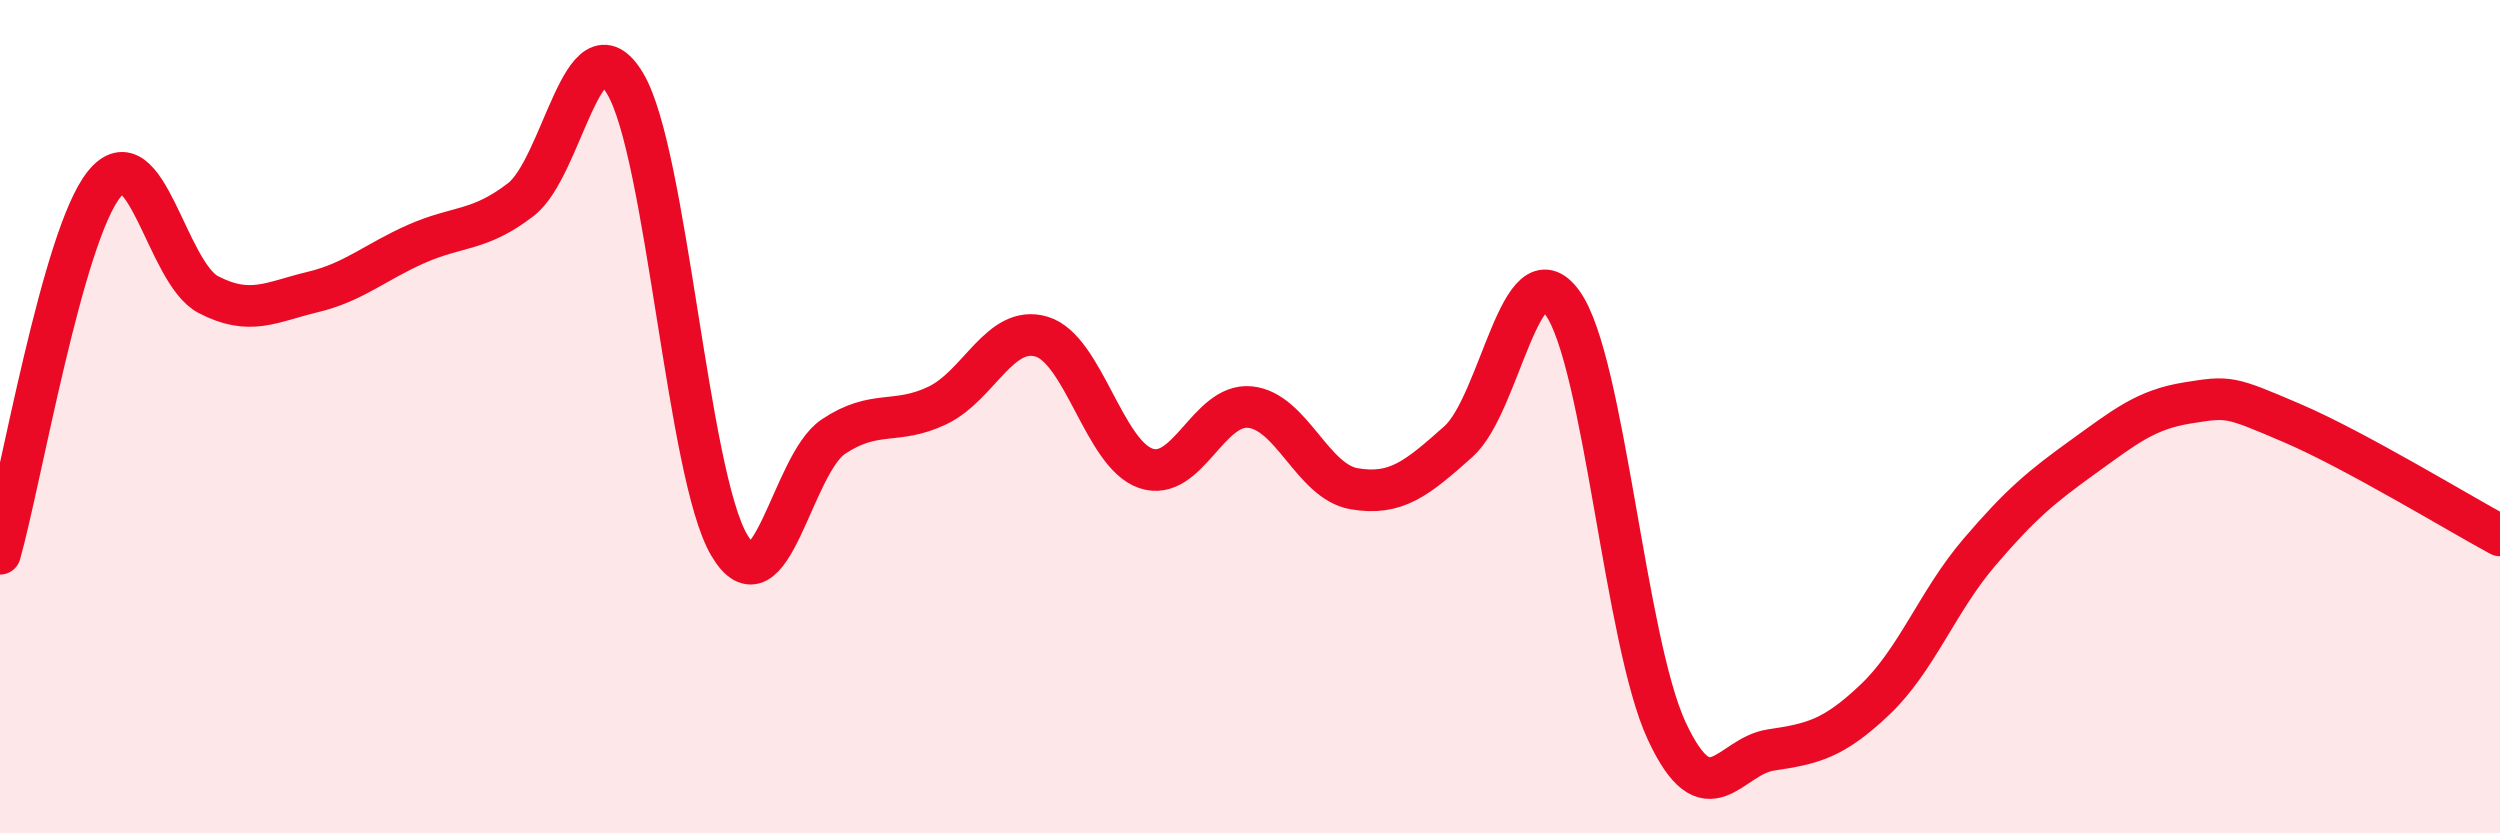 
    <svg width="60" height="20" viewBox="0 0 60 20" xmlns="http://www.w3.org/2000/svg">
      <path
        d="M 0,13.29 C 0.5,11.52 1.5,5.66 2.5,4.42 C 3.5,3.18 4,6.55 5,7.07 C 6,7.59 6.5,7.25 7.5,7.01 C 8.5,6.77 9,6.29 10,5.85 C 11,5.41 11.5,5.56 12.5,4.79 C 13.5,4.02 14,0.34 15,2 C 16,3.66 16.5,11.38 17.5,13.08 C 18.5,14.78 19,11.15 20,10.48 C 21,9.81 21.5,10.21 22.5,9.73 C 23.5,9.25 24,7.78 25,8.08 C 26,8.38 26.5,10.9 27.5,11.24 C 28.5,11.58 29,9.67 30,9.77 C 31,9.87 31.5,11.56 32.5,11.73 C 33.5,11.9 34,11.49 35,10.6 C 36,9.71 36.5,5.88 37.5,7.27 C 38.5,8.66 39,15.39 40,17.54 C 41,19.69 41.5,18.15 42.5,18 C 43.5,17.85 44,17.74 45,16.79 C 46,15.84 46.5,14.43 47.5,13.26 C 48.5,12.09 49,11.68 50,10.96 C 51,10.24 51.5,9.83 52.5,9.67 C 53.5,9.51 53.5,9.51 55,10.15 C 56.5,10.79 59,12.31 60,12.85L60 20L0 20Z"
        fill="#EB0A25"
        opacity="0.1"
        stroke-linecap="round"
        stroke-linejoin="round"
      />
      <path
        d="M 0,13.29 C 0.5,11.52 1.5,5.66 2.5,4.42 C 3.5,3.18 4,6.55 5,7.07 C 6,7.59 6.5,7.25 7.5,7.01 C 8.5,6.77 9,6.29 10,5.85 C 11,5.41 11.5,5.56 12.5,4.79 C 13.5,4.02 14,0.34 15,2 C 16,3.66 16.5,11.38 17.5,13.08 C 18.5,14.78 19,11.15 20,10.48 C 21,9.81 21.5,10.21 22.5,9.73 C 23.5,9.25 24,7.78 25,8.08 C 26,8.38 26.5,10.9 27.5,11.24 C 28.5,11.58 29,9.67 30,9.77 C 31,9.87 31.5,11.56 32.5,11.73 C 33.5,11.9 34,11.49 35,10.6 C 36,9.71 36.5,5.88 37.5,7.27 C 38.5,8.66 39,15.39 40,17.54 C 41,19.69 41.5,18.15 42.5,18 C 43.5,17.85 44,17.74 45,16.79 C 46,15.84 46.5,14.43 47.5,13.26 C 48.5,12.09 49,11.68 50,10.96 C 51,10.24 51.5,9.83 52.5,9.67 C 53.5,9.51 53.5,9.51 55,10.15 C 56.5,10.79 59,12.31 60,12.85"
        stroke="#EB0A25"
        stroke-width="1"
        fill="none"
        stroke-linecap="round"
        stroke-linejoin="round"
      />
    </svg>
  